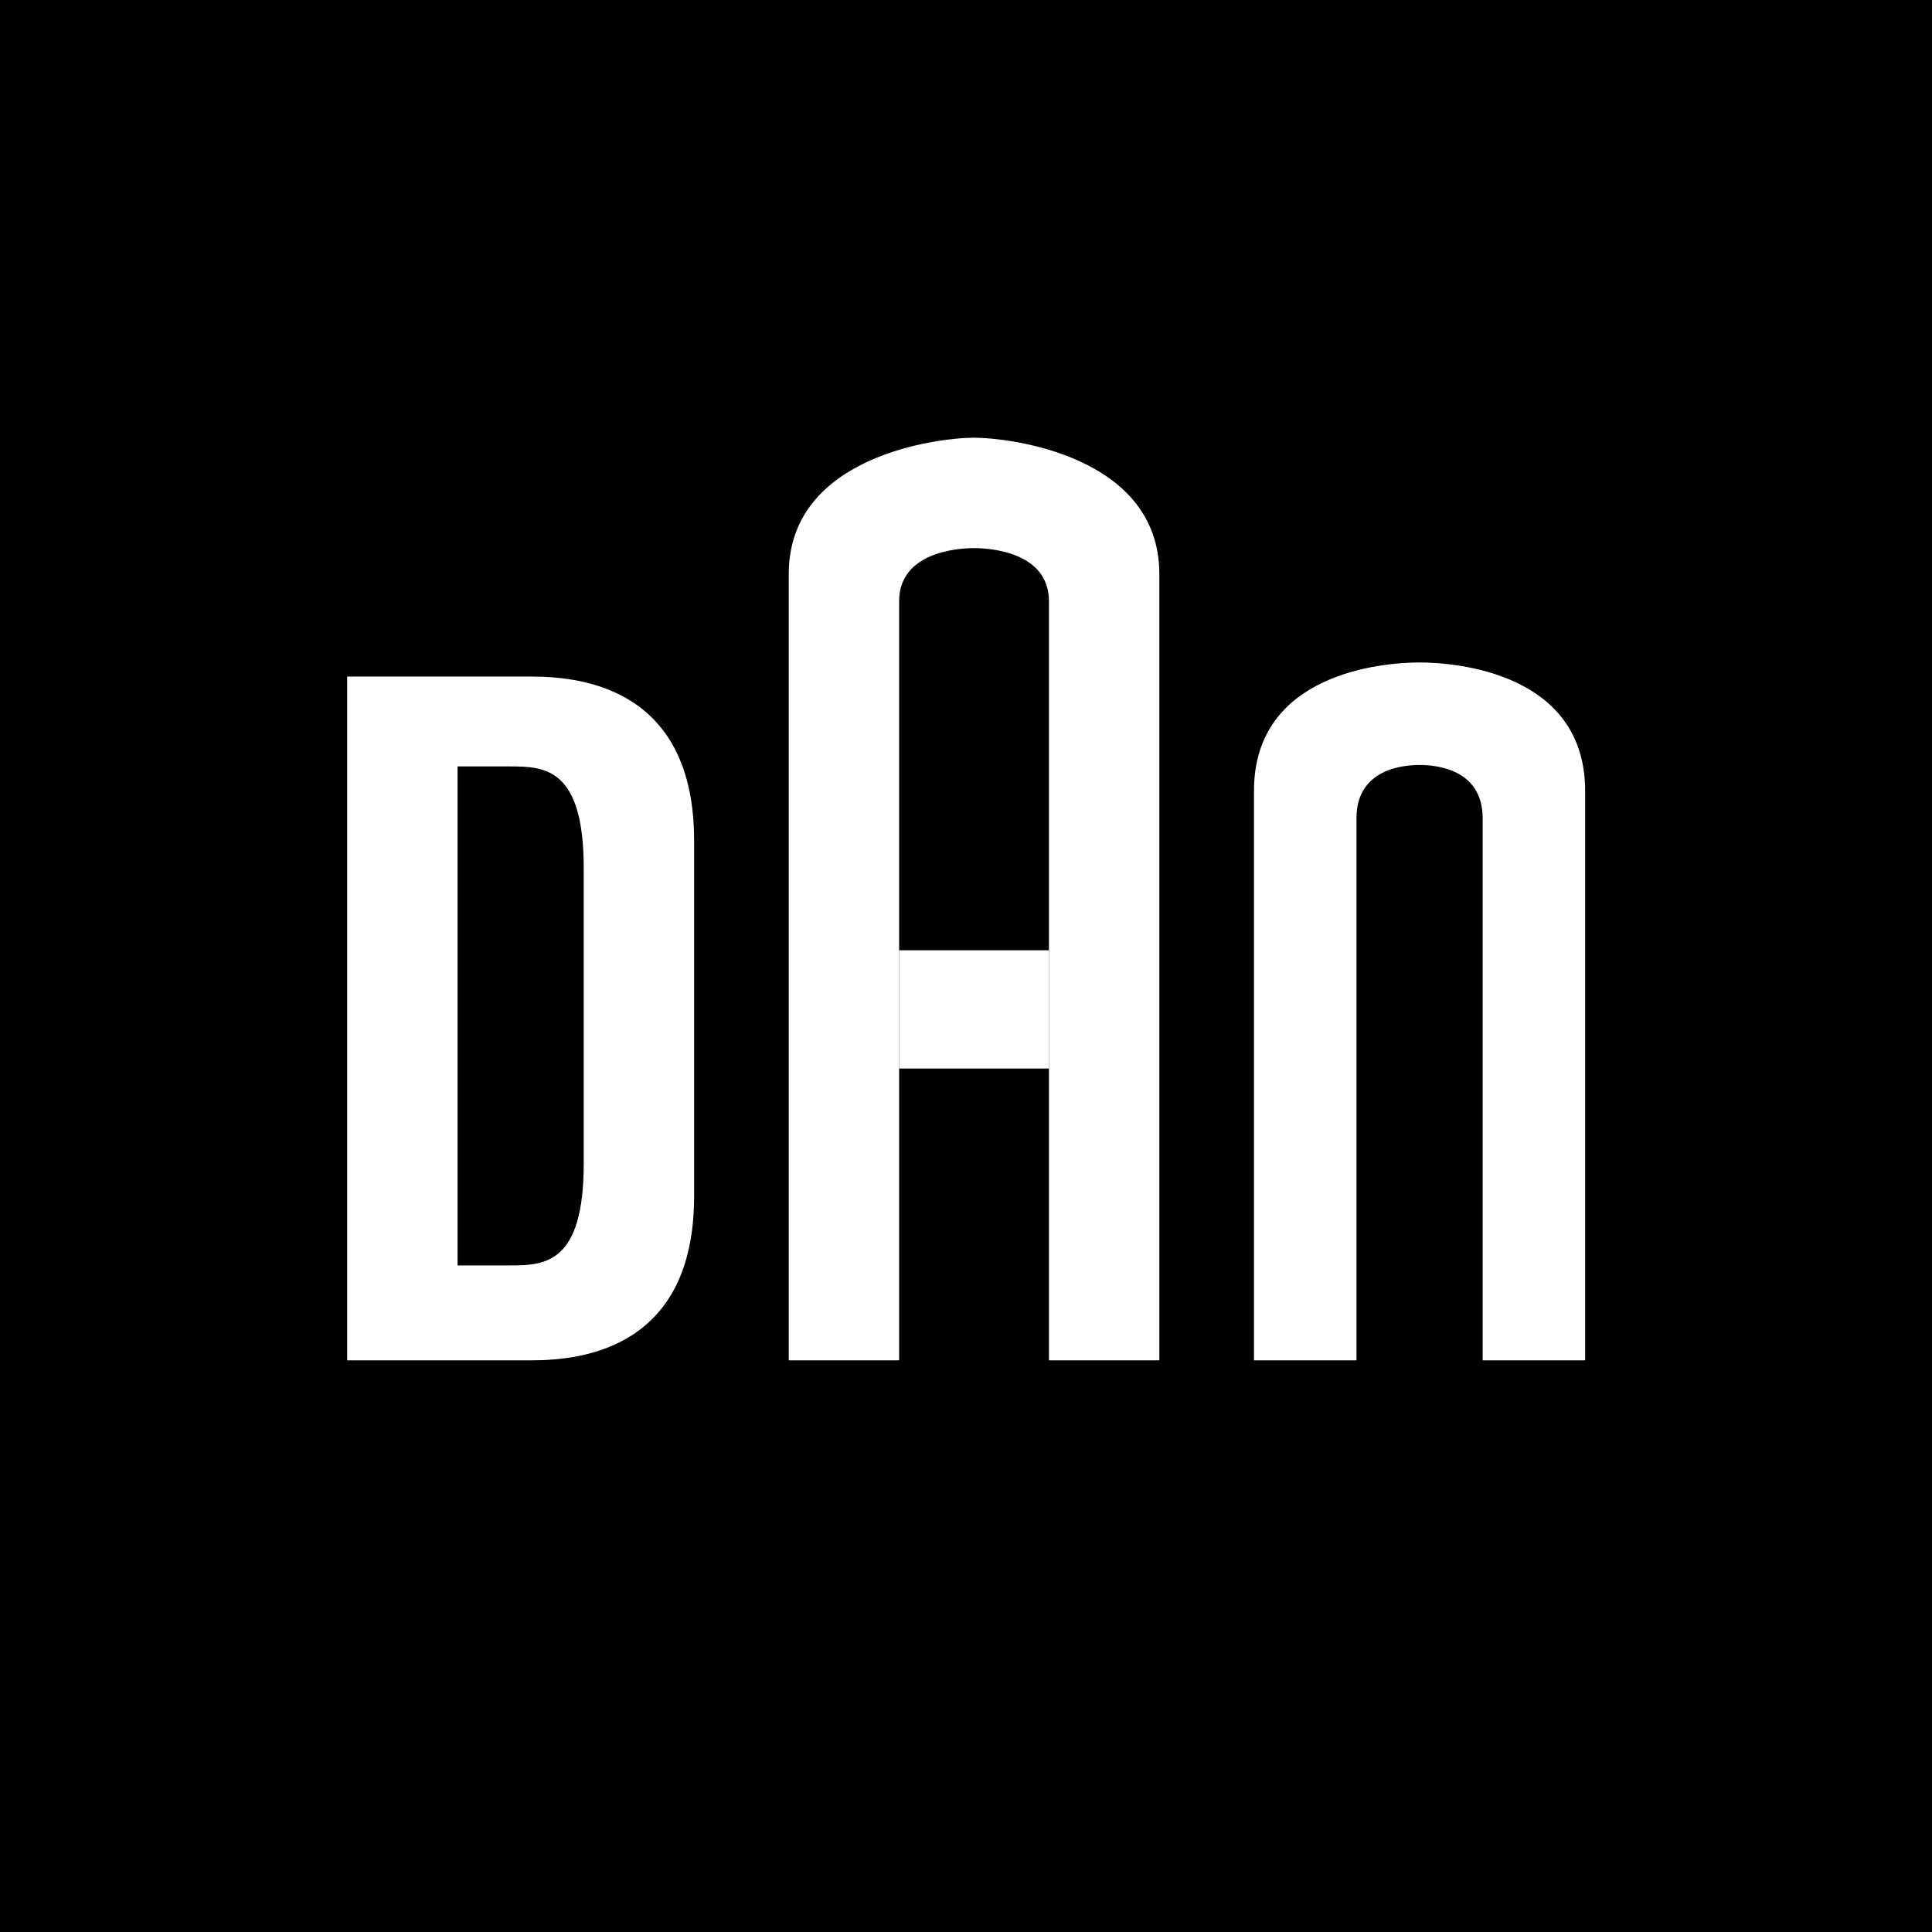 <svg width="1024" height="1024" viewBox="0 0 1024 1024" fill="none" xmlns="http://www.w3.org/2000/svg">
<rect width="1024" height="1024" fill="black"/>
<path d="M664.633 419.224C664.631 482.093 664.631 720.995 664.631 720.995H718.964V433.66C718.964 407.538 743.771 405.449 752.399 405.449C761.028 405.449 785.834 407.538 785.834 433.66V720.995H840.167C840.167 720.995 840.167 482.093 840.165 419.224C840.164 356.355 771.206 351.116 752.399 351.116C733.592 351.116 664.634 356.355 664.633 419.224Z" fill="white"/>
<path d="M418.047 304.288C418.046 367.157 418.045 720.993 418.045 720.993H476.557V318.723C476.557 292.602 507.633 290.512 516.262 290.512C524.89 290.512 555.966 292.602 555.966 318.723V720.993H614.478C614.478 720.993 614.478 367.157 614.477 304.288C614.476 241.419 535.069 232 516.262 232C497.454 232 418.048 241.419 418.047 304.288Z" fill="white"/>
<path d="M476.557 503.663H555.966V566.354H476.557V503.663Z" fill="white"/>
<path fill-rule="evenodd" clip-rule="evenodd" d="M184 545.988V358.594H281.727C310.099 358.594 367.895 365.93 367.895 445.576V634.09C367.86 713.669 310.091 721 281.727 721L184 721V545.988ZM242.515 545.311V406.225H270.684C288.907 406.225 309.386 407.289 309.386 460.157V616.813C309.361 669.632 288.901 670.693 270.684 670.693H242.515V545.311Z" fill="white"/>
</svg>
